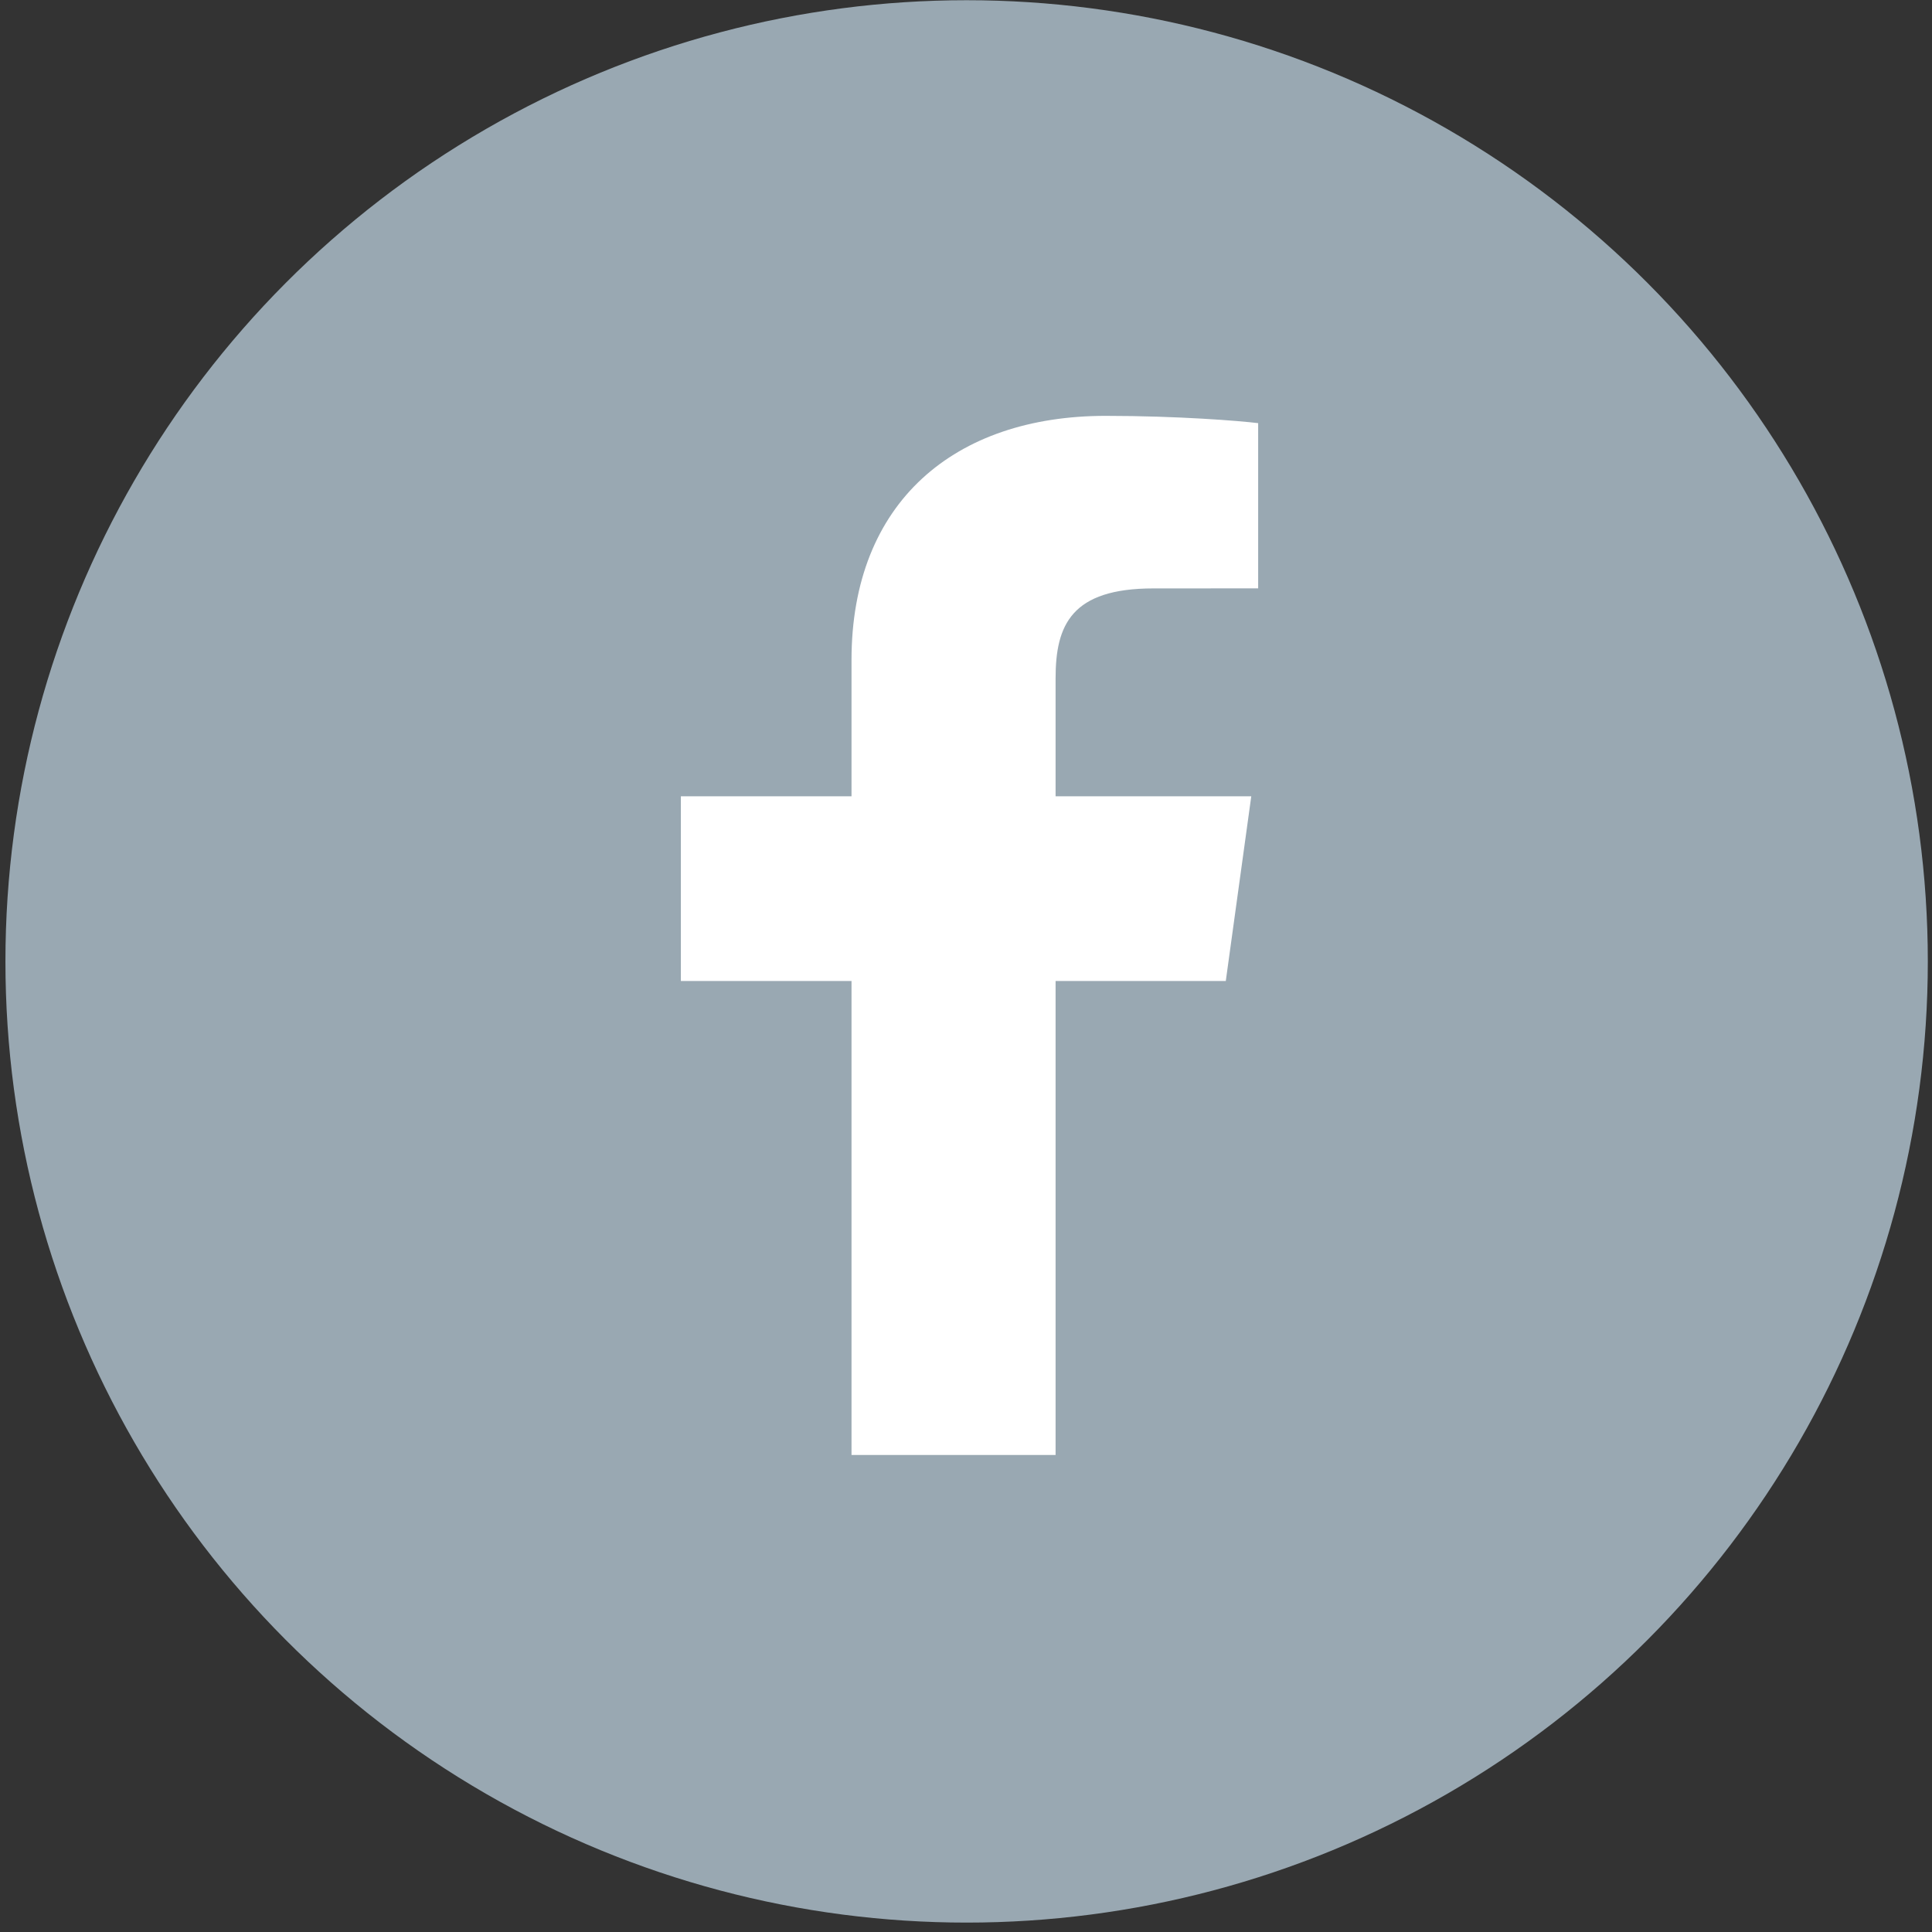 <svg width="201" height="201" viewBox="0 0 201 201" fill="none" xmlns="http://www.w3.org/2000/svg">
<rect x="0" y="0" width="201" height="201" fill="#333333" stroke="none"/>
<circle cx="100.565" cy="100.022" r="100" fill="#99A8B2"/>
<path fill-rule="evenodd" clip-rule="evenodd" d="M109.82 151.373V102.06H127.528L130.179 82.842H109.82V70.572C109.82 65.008 111.473 61.216 120.009 61.216L130.896 61.212V44.023C129.013 43.789 122.55 43.265 115.032 43.265C99.335 43.265 88.589 52.222 88.589 68.669V82.842H70.836V102.06H88.589V151.373H109.82Z" fill="white"/>
</svg>
